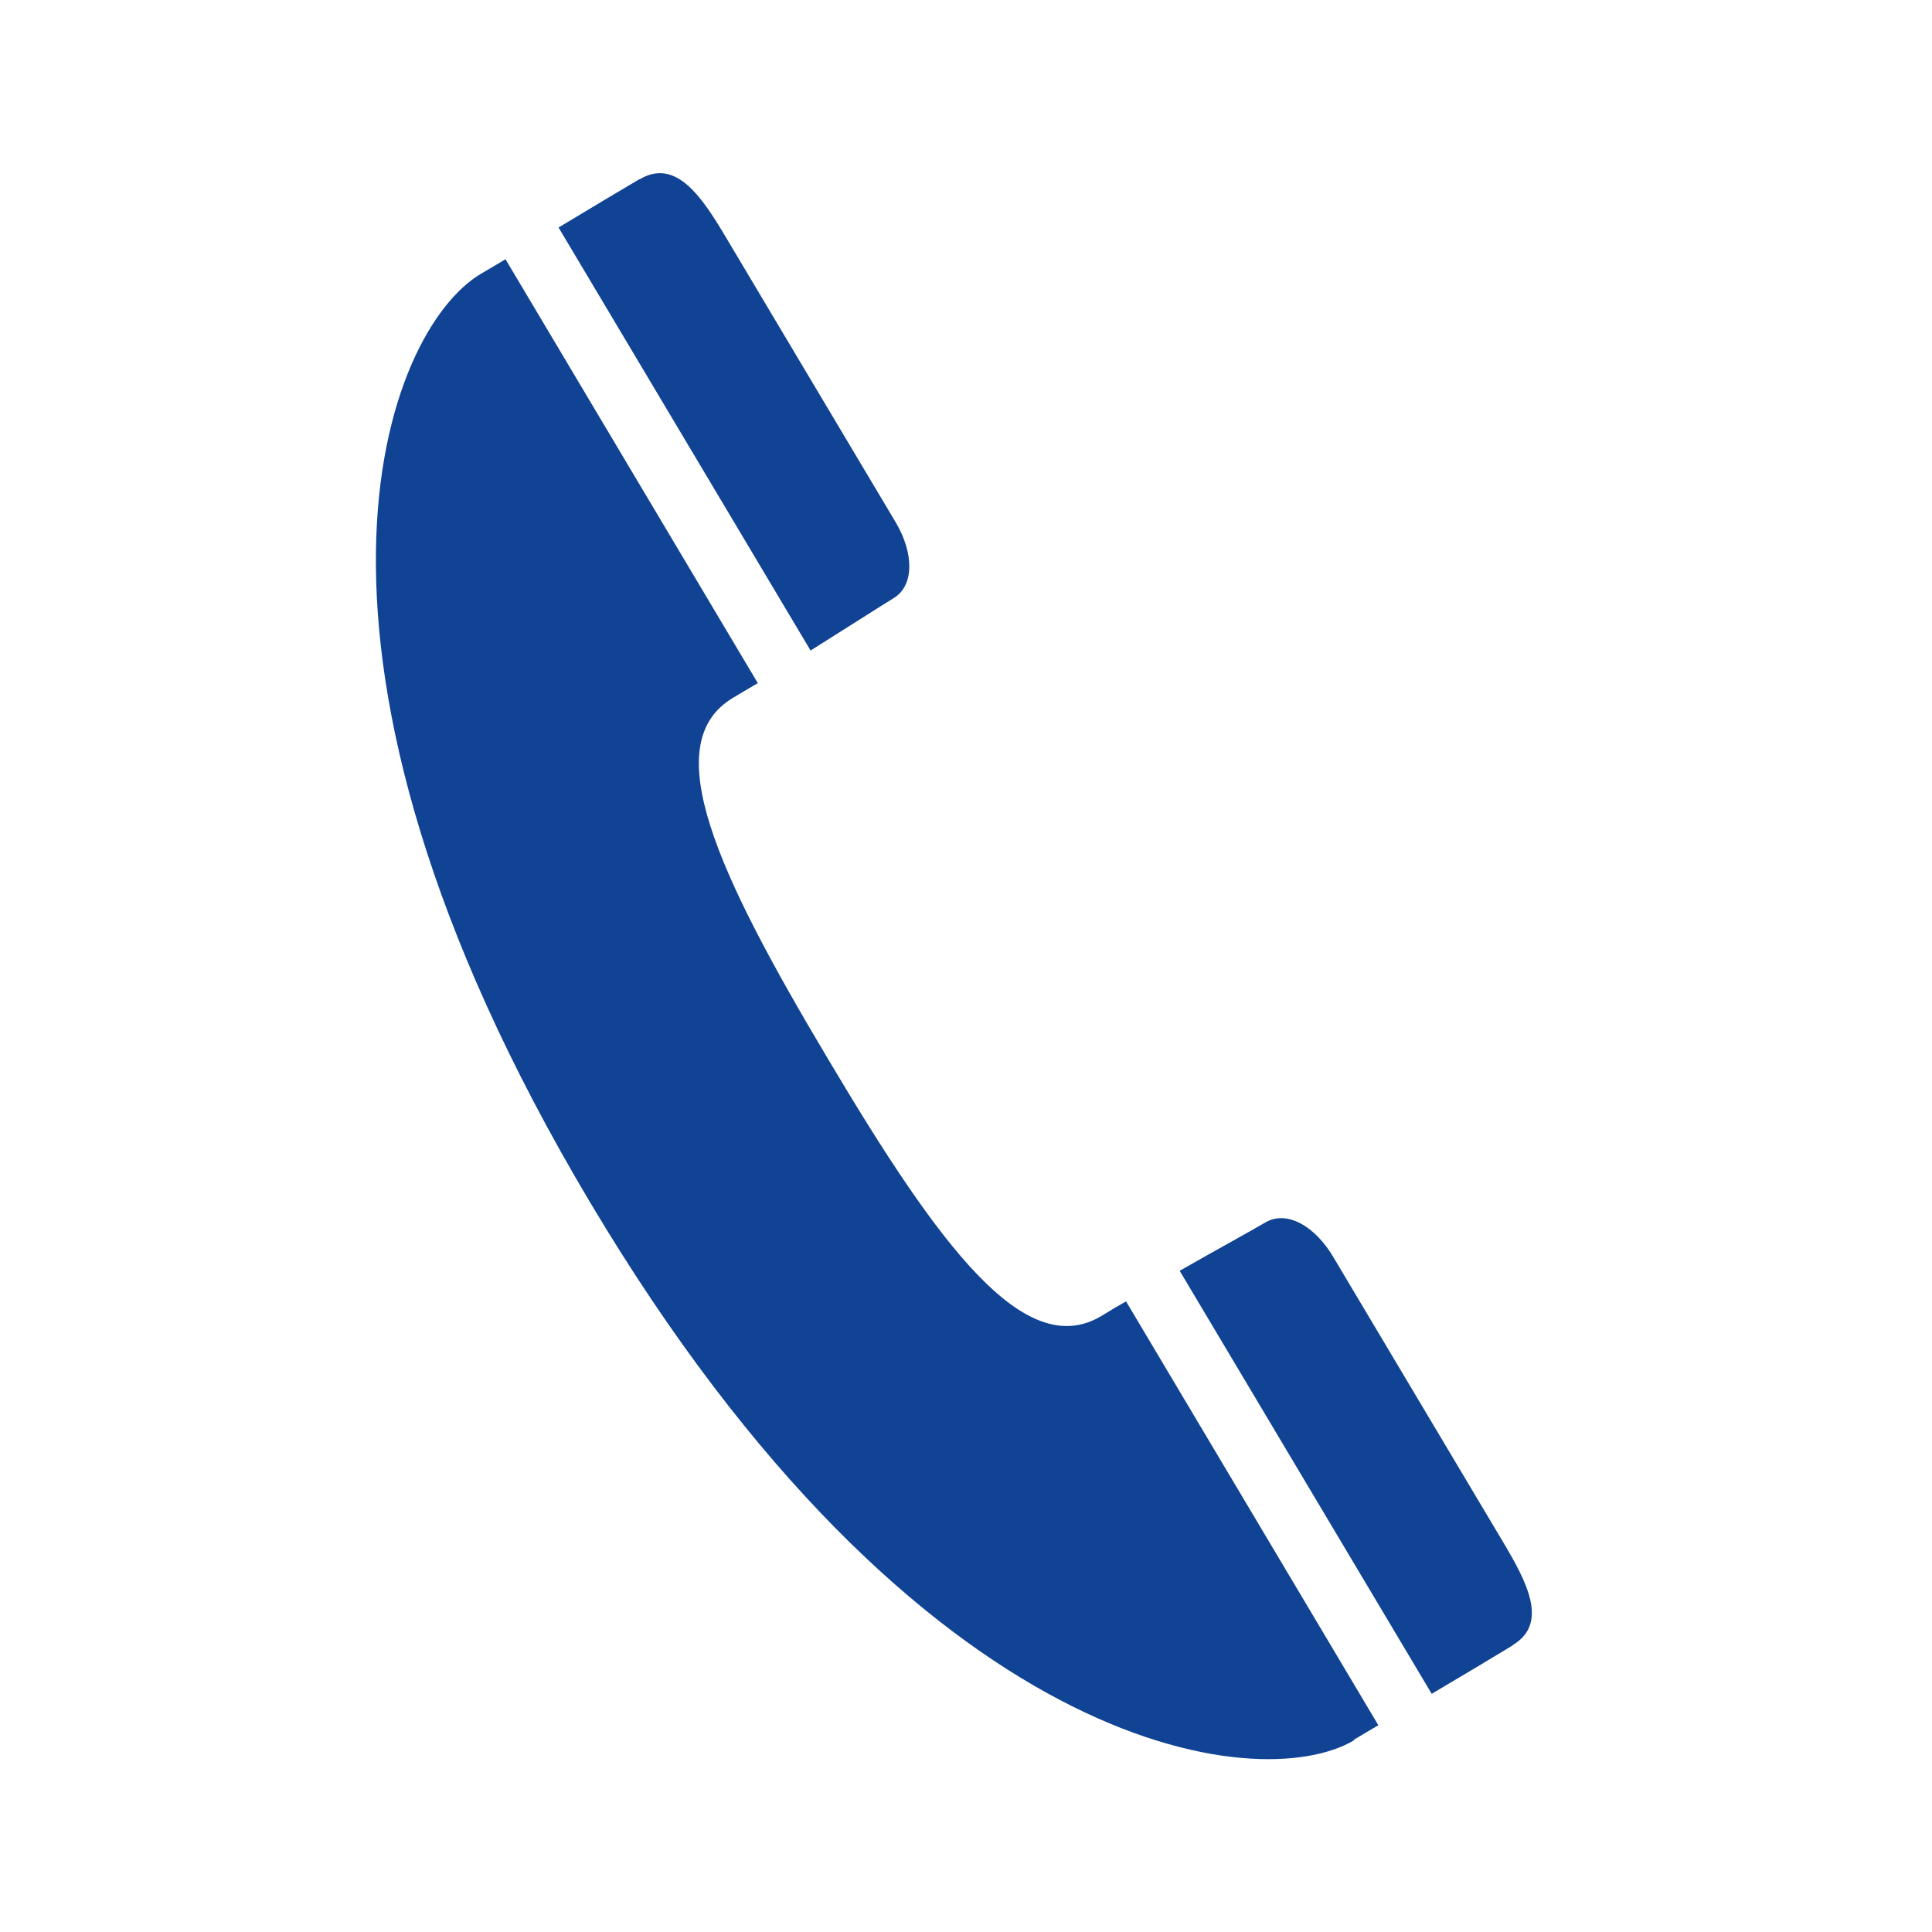 <?xml version="1.0" encoding="UTF-8"?><svg id="_レイヤー_2" xmlns="http://www.w3.org/2000/svg" viewBox="0 0 67 67"><defs><style>.cls-1{fill:none;}.cls-2{fill:#104393;}</style></defs><g id="img"><g><rect class="cls-1" width="67" height="67"/><g><path class="cls-2" d="M46.94,60.34c.31-.19,.59-.35,.86-.51l-8.75-14.7c-.28,.16-.57,.33-.86,.51-2.65,1.58-5.61-2.41-9.46-8.89-3.86-6.47-5.96-10.97-3.31-12.55,.29-.17,.58-.35,.86-.51l-8.75-14.7c-.27,.16-.55,.33-.86,.51-3.29,1.96-7.66,12.97,3.79,32.19,11.44,19.21,23.21,20.62,26.5,18.66Z"/><path class="cls-2" d="M22.18,6.21c-.83,.49-1.53,.91-2.81,1.68l8.74,14.67c1.37-.86,2.41-1.53,2.87-1.81,.74-.44,.71-1.58,.08-2.64-.63-1.06-5.88-9.87-5.88-9.87-.82-1.38-1.73-2.78-3-2.02Z"/><path class="cls-2" d="M52.46,57.05c1.27-.76,.47-2.22-.35-3.6,0,0-5.25-8.81-5.88-9.87-.63-1.06-1.61-1.63-2.36-1.18-.47,.28-1.56,.87-2.96,1.67l8.74,14.67c1.28-.76,1.99-1.18,2.81-1.68Z"/></g></g></g></svg>